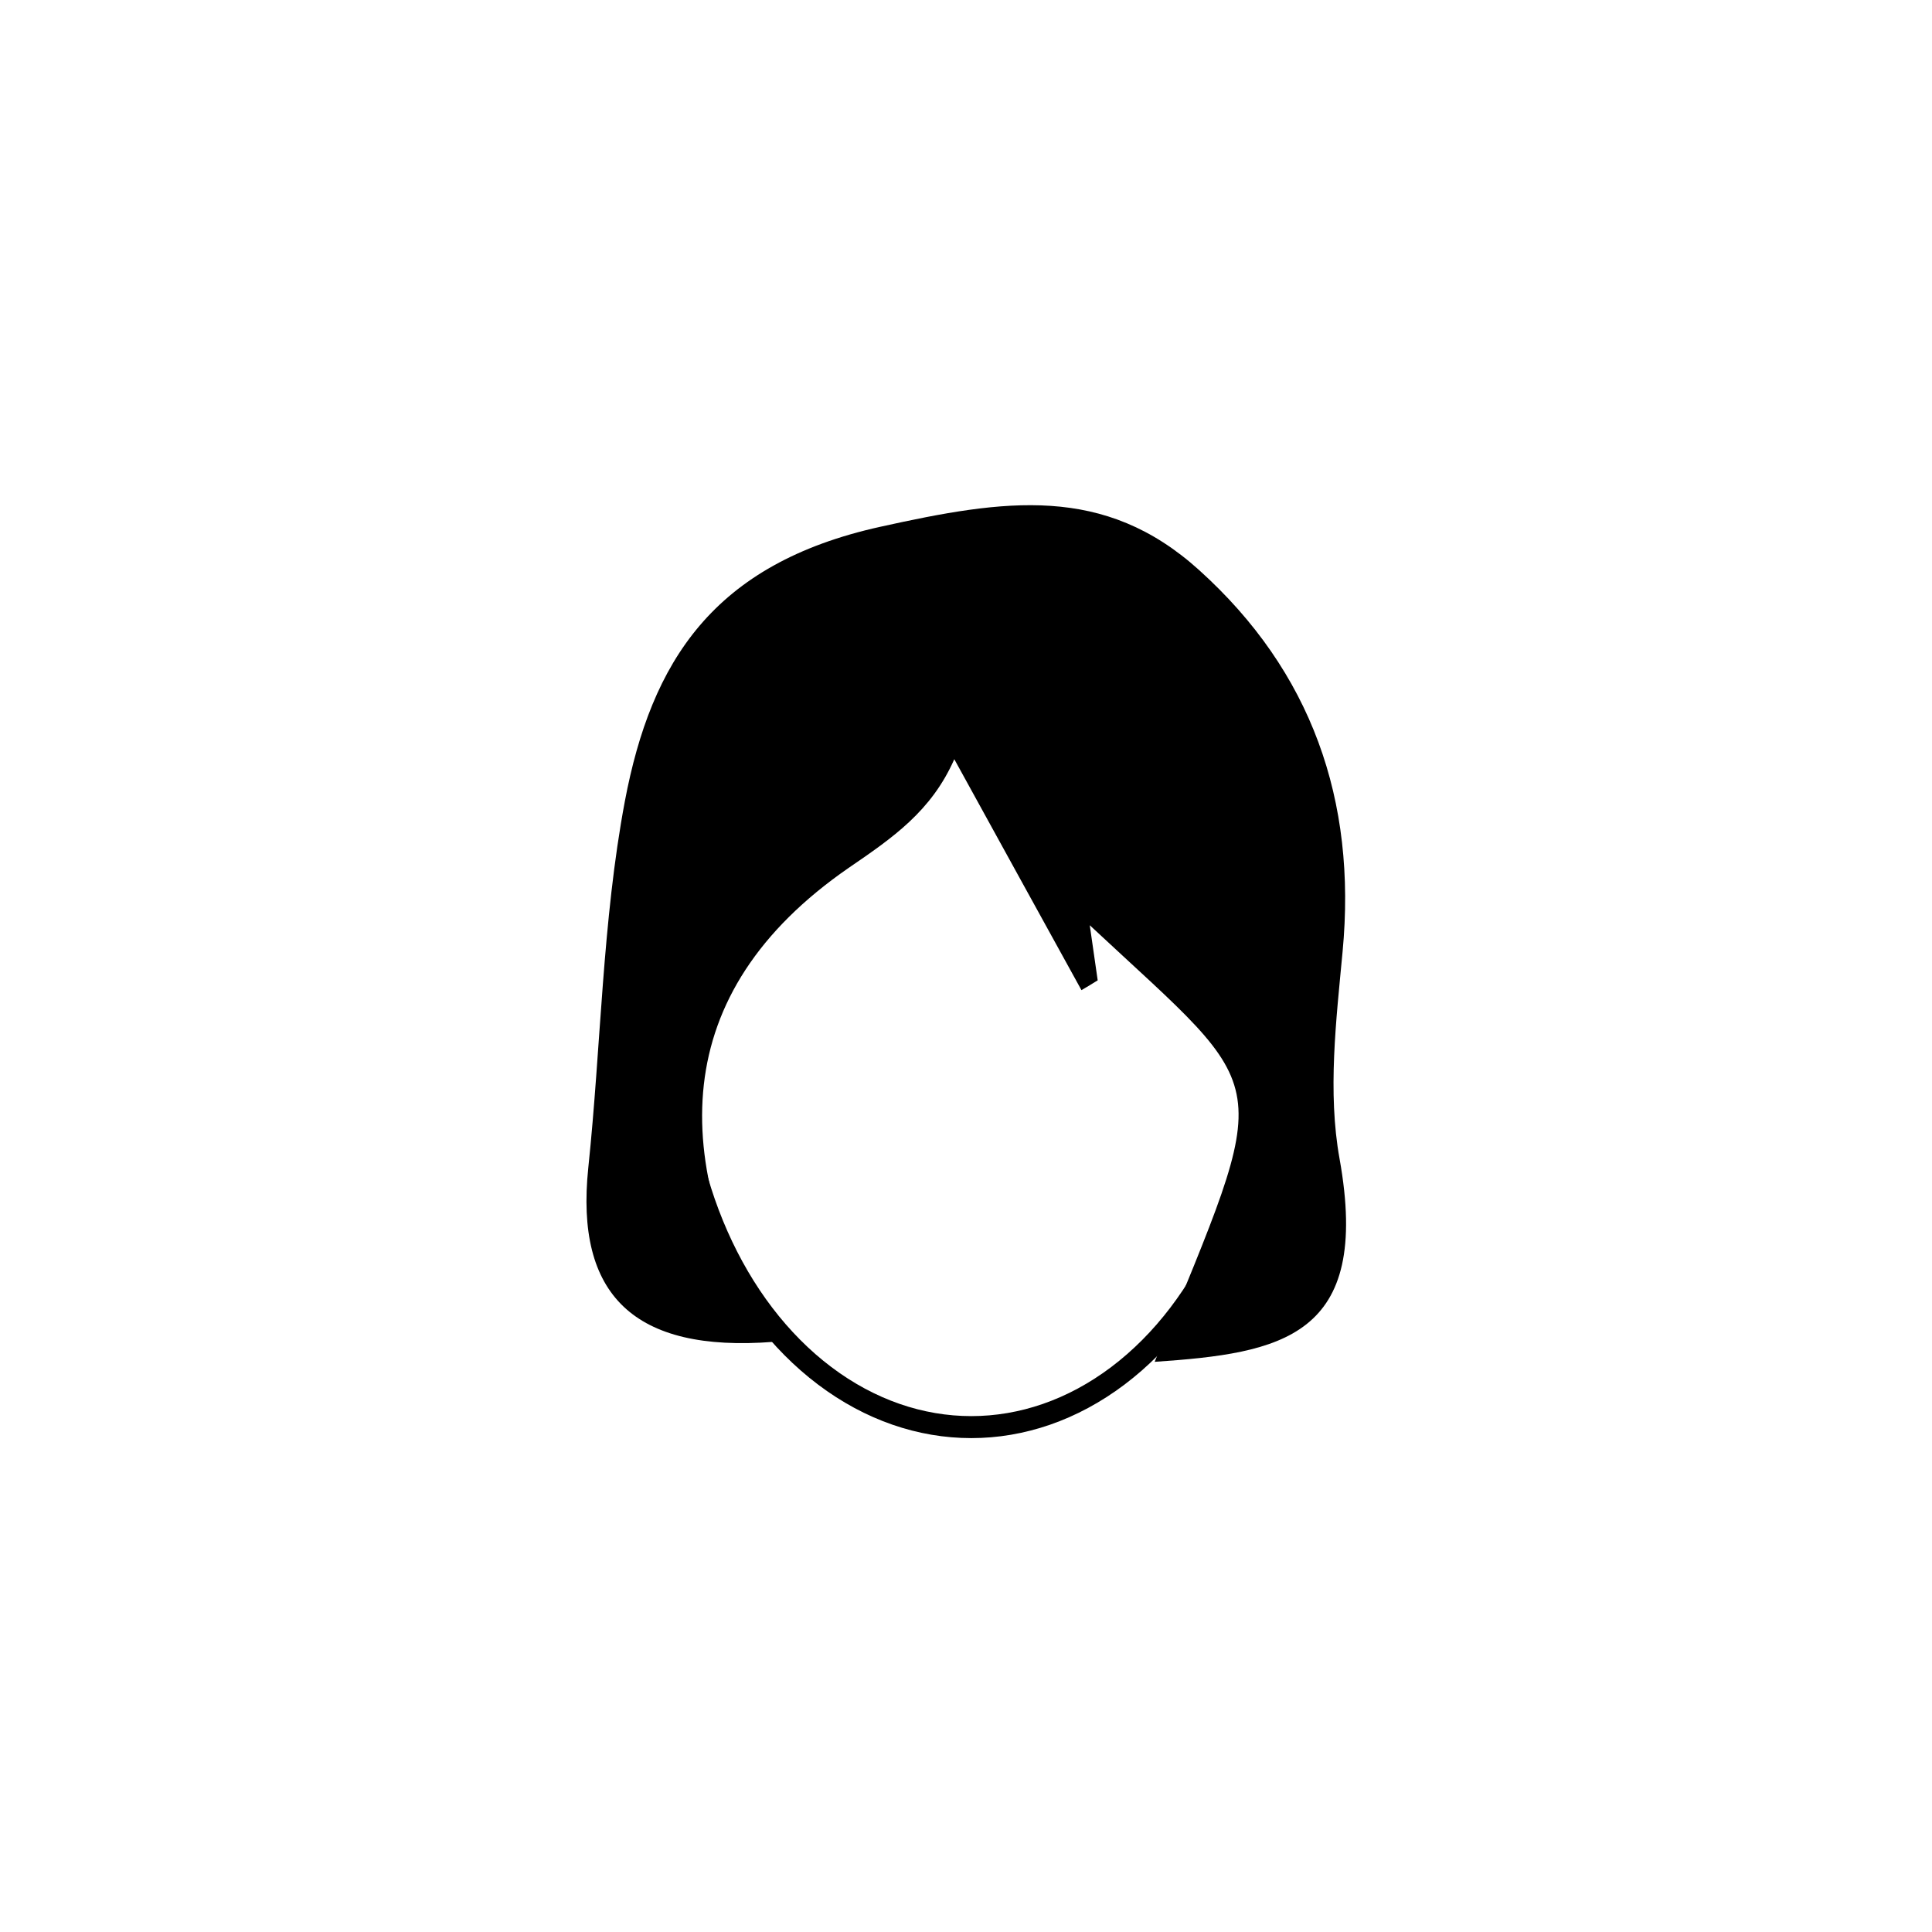 <?xml version="1.0" ?><svg id="Layer_1" style="enable-background:new 0 0 512 512;" version="1.1" viewBox="0 0 512 512" xml:space="preserve" xmlns="http://www.w3.org/2000/svg" xmlns:xlink="http://www.w3.org/1999/xlink"><style type="text/css">
	.st0{fill:none;stroke:#000000;stroke-width:5.83;stroke-miterlimit:10;}
</style><g id="XMLID_884_"><path d="M306,360.9c31.7-78,32.5-69.3-17.2-115.7c0.9,6.3,1.5,10.4,2.1,14.6c-1.4,0.9-2.8,1.7-4.3,2.6   c-10.9-19.8-21.9-39.7-33.7-61.2c-6.1,13.8-16.3,20.8-28,28.8c-48.2,33.3-47.5,78-19.9,125.6c-37.1,2.9-52.6-12.5-49.1-46.1   c3.4-32.4,3.7-65.3,9.7-97.2c7-36.9,23.3-62.9,67.7-72.7c33-7.3,59.3-11.3,84.5,11.5c29.7,26.8,41.8,60.9,38,101.1   c-1.7,18.2-4,37.2-0.8,54.9C363.5,354.5,339.5,358.6,306,360.9z" id="XMLID_98_"/><ellipse class="st0" cx="257.4" cy="276.7" id="XMLID_34_" rx="77.7" ry="101.5"/></g></svg>